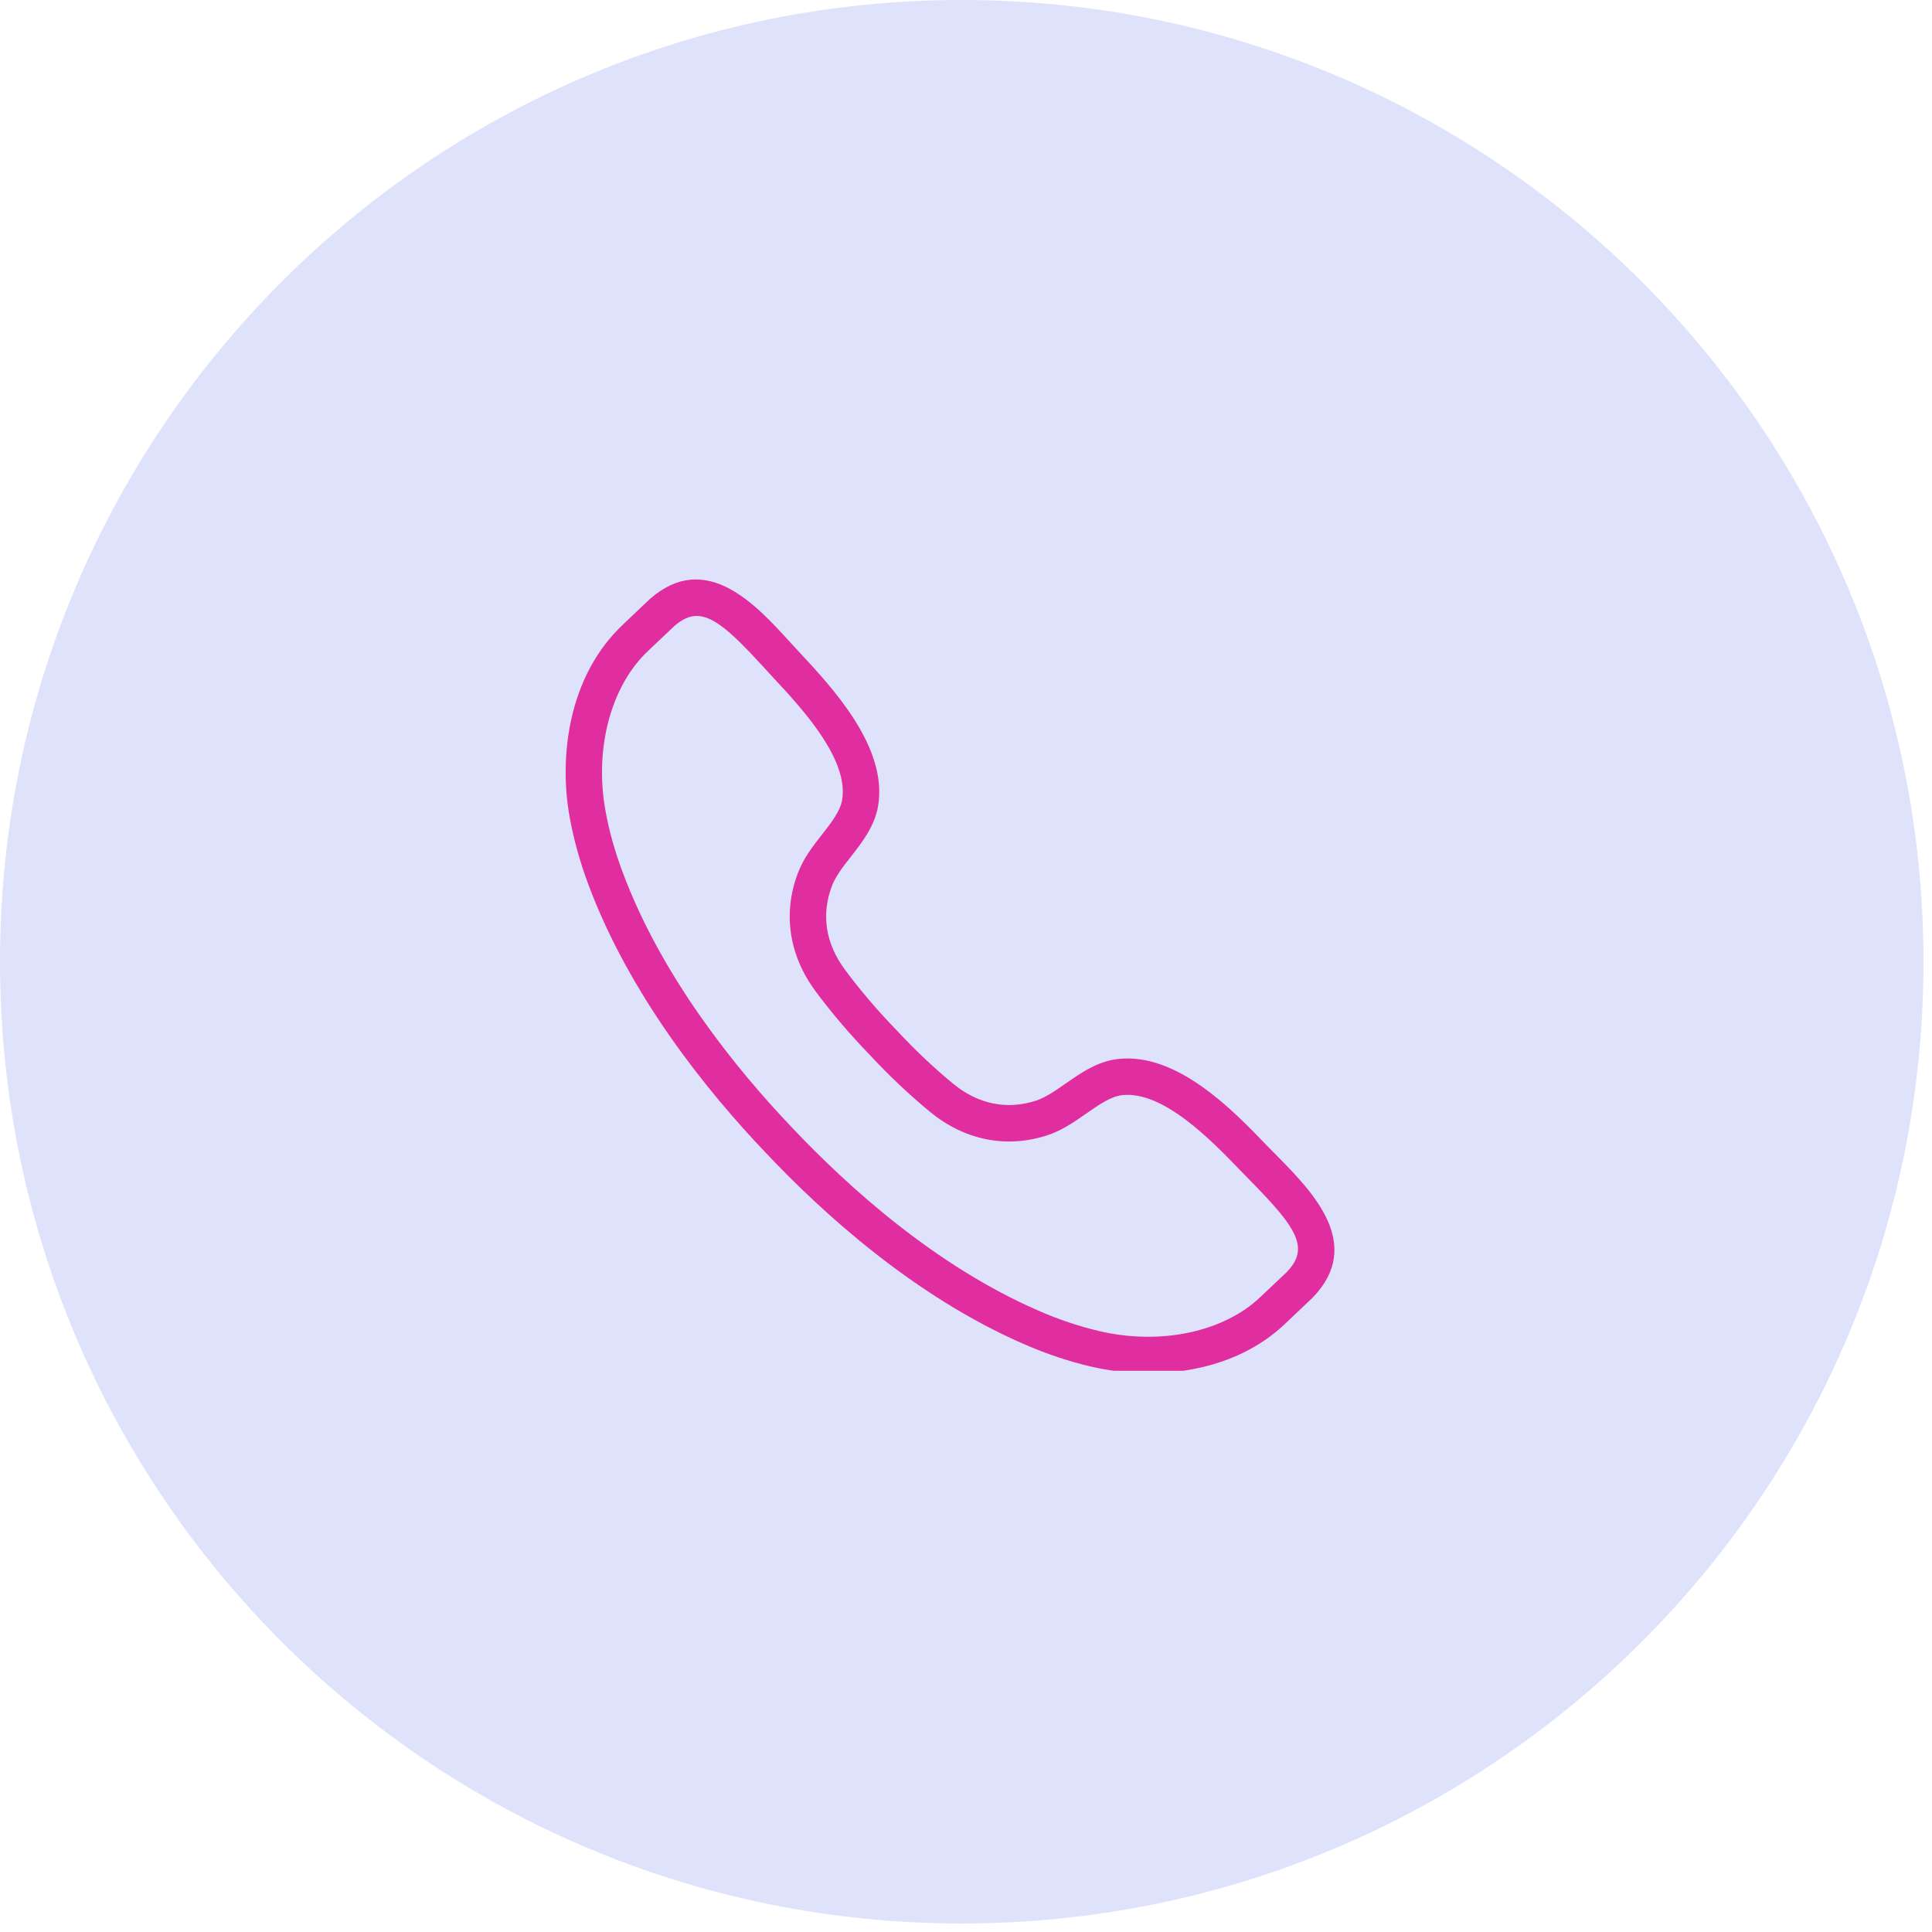 <?xml version="1.0"?>
<svg xmlns="http://www.w3.org/2000/svg" xmlns:xlink="http://www.w3.org/1999/xlink" width="150" zoomAndPan="magnify" viewBox="0 0 112.5 112.5" height="150" preserveAspectRatio="xMidYMid meet" version="1.0">
  <defs>
    <clipPath id="18b3505158">
      <path d="M 0 0 L 112.004 0 L 112.004 112.004 L 0 112.004 Z M 0 0 " clip-rule="nonzero"/>
    </clipPath>
    <clipPath id="03e3faba6f">
      <path d="M 56 0 C 25.074 0 0 25.074 0 56 C 0 86.93 25.074 112.004 56 112.004 C 86.93 112.004 112.004 86.93 112.004 56 C 112.004 25.074 86.93 0 56 0 Z M 56 0 " clip-rule="nonzero"/>
    </clipPath>
    <clipPath id="0ca67df6a4">
      <path d="M 32.512 33 L 78 33 L 78 79.82 L 32.512 79.82 Z M 32.512 33 " clip-rule="nonzero"/>
    </clipPath>
  </defs>
  <g clip-path="url(#18b3505158)">
    <g clip-path="url(#03e3faba6f)">
      <path fill="#dfe2fb" d="M 0 0 L 112.004 0 L 112.004 112.004 L 0 112.004 Z M 0 0 " fill-opacity="1" fill-rule="nonzero"/>
    </g>
  </g>
  <g clip-path="url(#0ca67df6a4)">
    <path fill="#e02d9f" d="M 75.668 74.828 L 75.676 74.828 Z M 40.57 35.867 C 40.125 35.867 39.707 36.07 39.25 36.469 C 39.199 36.516 38.547 37.133 38.121 37.539 L 37.75 37.891 C 35.586 39.914 34.605 43.555 35.25 47.172 C 35.457 48.34 35.793 49.551 36.25 50.77 C 38.535 56.914 42.879 62.258 46.121 65.66 C 49.352 69.082 54.453 73.707 60.469 76.32 C 61.66 76.84 62.852 77.238 64.004 77.508 C 67.582 78.348 71.273 77.562 73.41 75.508 L 73.766 75.172 C 74.176 74.781 74.824 74.172 74.918 74.082 C 76.246 72.711 75.582 71.574 72.914 68.863 L 72.246 68.176 C 70.559 66.422 67.723 63.488 65.324 63.773 C 64.676 63.852 63.992 64.328 63.273 64.828 C 62.559 65.328 61.82 65.844 60.934 66.125 C 58.555 66.879 56.145 66.383 54.137 64.73 C 52.941 63.742 51.719 62.586 50.613 61.391 C 49.492 60.234 48.402 58.957 47.48 57.707 C 45.941 55.621 45.574 53.184 46.457 50.848 C 46.785 49.977 47.336 49.27 47.875 48.582 C 48.414 47.891 48.926 47.234 49.035 46.59 C 49.449 44.207 46.672 41.223 45.008 39.441 L 44.363 38.738 C 42.602 36.812 41.531 35.867 40.57 35.867 Z M 66.891 79.961 C 65.695 79.961 64.547 79.812 63.52 79.574 C 62.242 79.277 60.93 78.836 59.621 78.266 C 53.277 75.508 47.941 70.684 44.582 67.117 C 41.207 63.578 36.676 57.992 34.262 51.508 C 33.762 50.172 33.395 48.84 33.164 47.547 C 32.551 44.117 33.055 39.375 36.305 36.34 L 36.66 36 C 37.113 35.57 37.816 34.902 37.848 34.875 C 41.098 32.023 44.004 35.203 45.93 37.309 L 46.562 37.996 C 48.492 40.066 51.719 43.531 51.129 46.949 C 50.926 48.121 50.191 49.059 49.547 49.887 C 49.086 50.473 48.652 51.027 48.441 51.598 C 47.812 53.258 48.074 54.938 49.191 56.449 C 50.055 57.621 51.078 58.824 52.152 59.93 C 53.215 61.078 54.359 62.164 55.488 63.094 C 56.938 64.289 58.598 64.637 60.293 64.102 C 60.871 63.918 61.449 63.516 62.059 63.09 C 62.922 62.488 63.895 61.805 65.078 61.668 C 68.535 61.258 71.812 64.668 73.773 66.707 L 74.43 67.375 C 76.426 69.406 79.445 72.48 76.426 75.57 C 76.379 75.617 75.668 76.289 75.223 76.711 L 74.879 77.039 C 72.645 79.188 69.648 79.961 66.891 79.961 " fill-opacity="1" fill-rule="nonzero"/>
  </g>
</svg>
